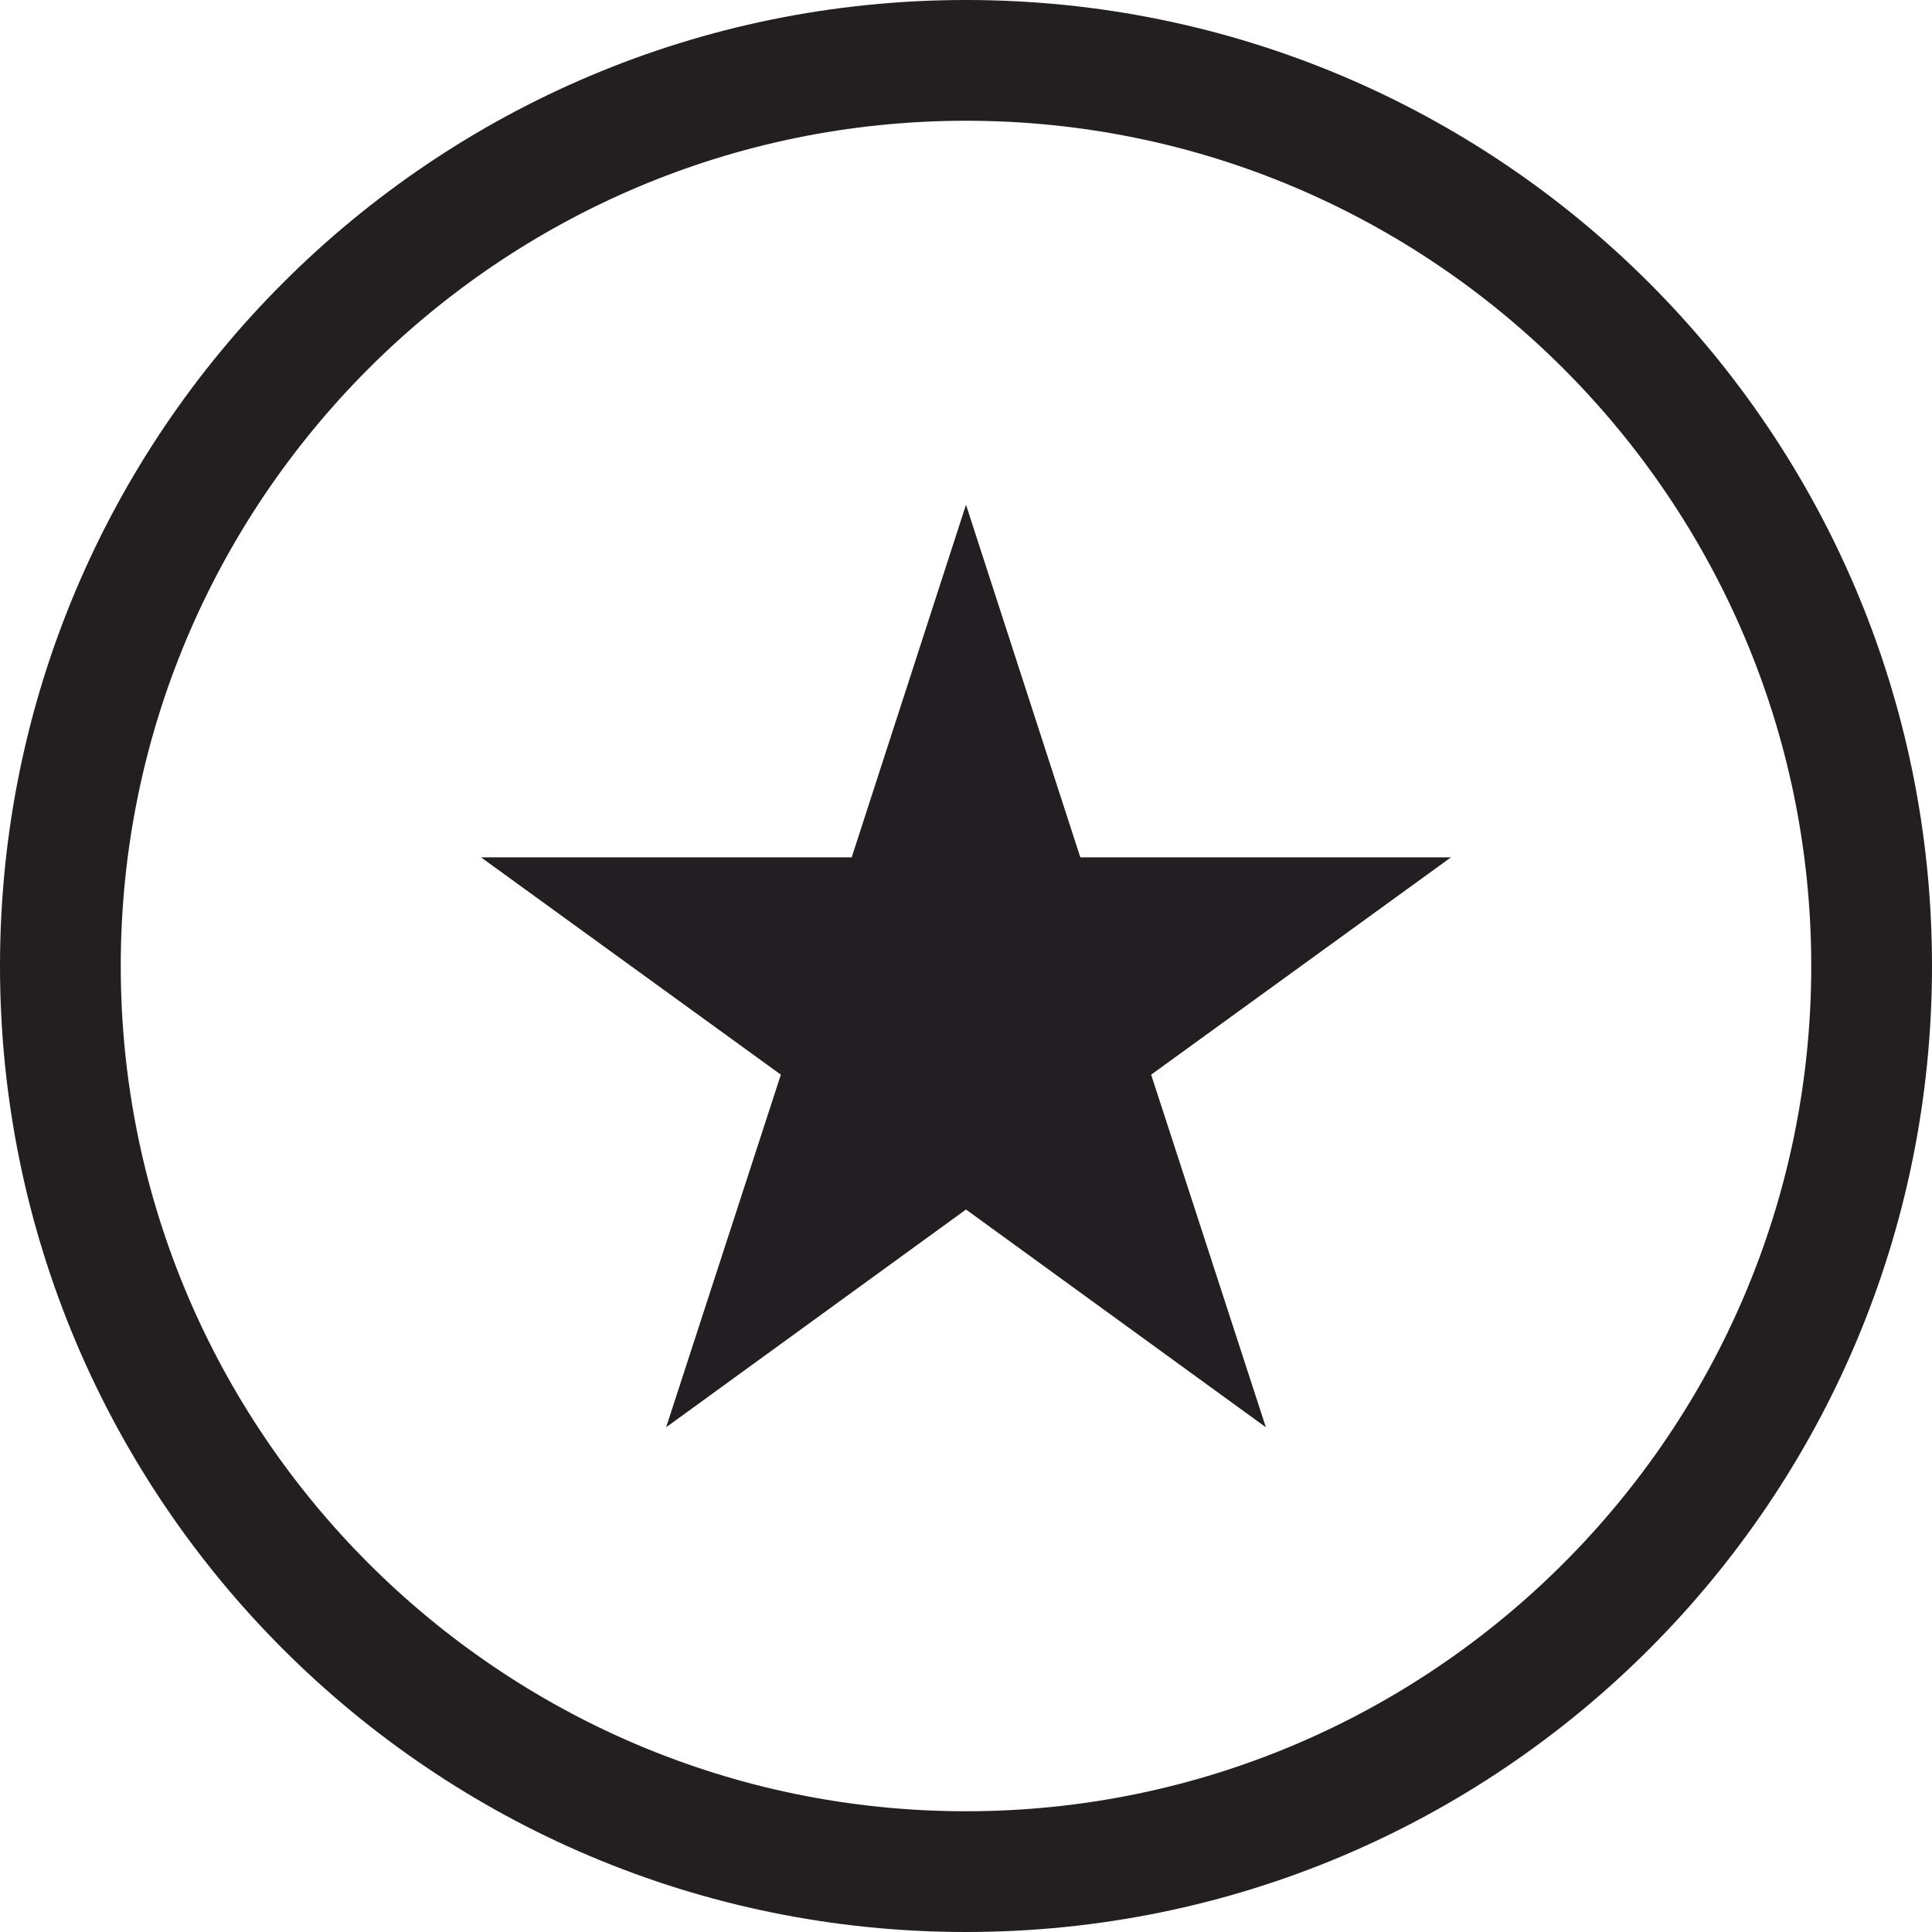 <?xml version="1.0" encoding="UTF-8"?>
<svg id="Layer_1" xmlns="http://www.w3.org/2000/svg" viewBox="0 0 48 48">
  <defs>
    <style>
      .cls-1 {
        fill: #231f20;
      }

      .cls-2 {
        fill: #231e21;
      }
    </style>
  </defs>
  <path class="cls-1" d="M24,3c11.58,0,21,9.42,21,21s-9.42,21-21,21S3,35.58,3,24,12.42,3,24,3M24,0C10.74,0,0,10.75,0,24s10.74,24,24,24,24-10.74,24-24S37.26,0,24,0h0Z"/>
  <polygon class="cls-2" points="24 12.54 26.84 21.3 36.05 21.3 28.6 26.7 31.45 35.46 24 30.05 16.55 35.46 19.4 26.7 11.95 21.3 21.16 21.3 24 12.54"/>
</svg>